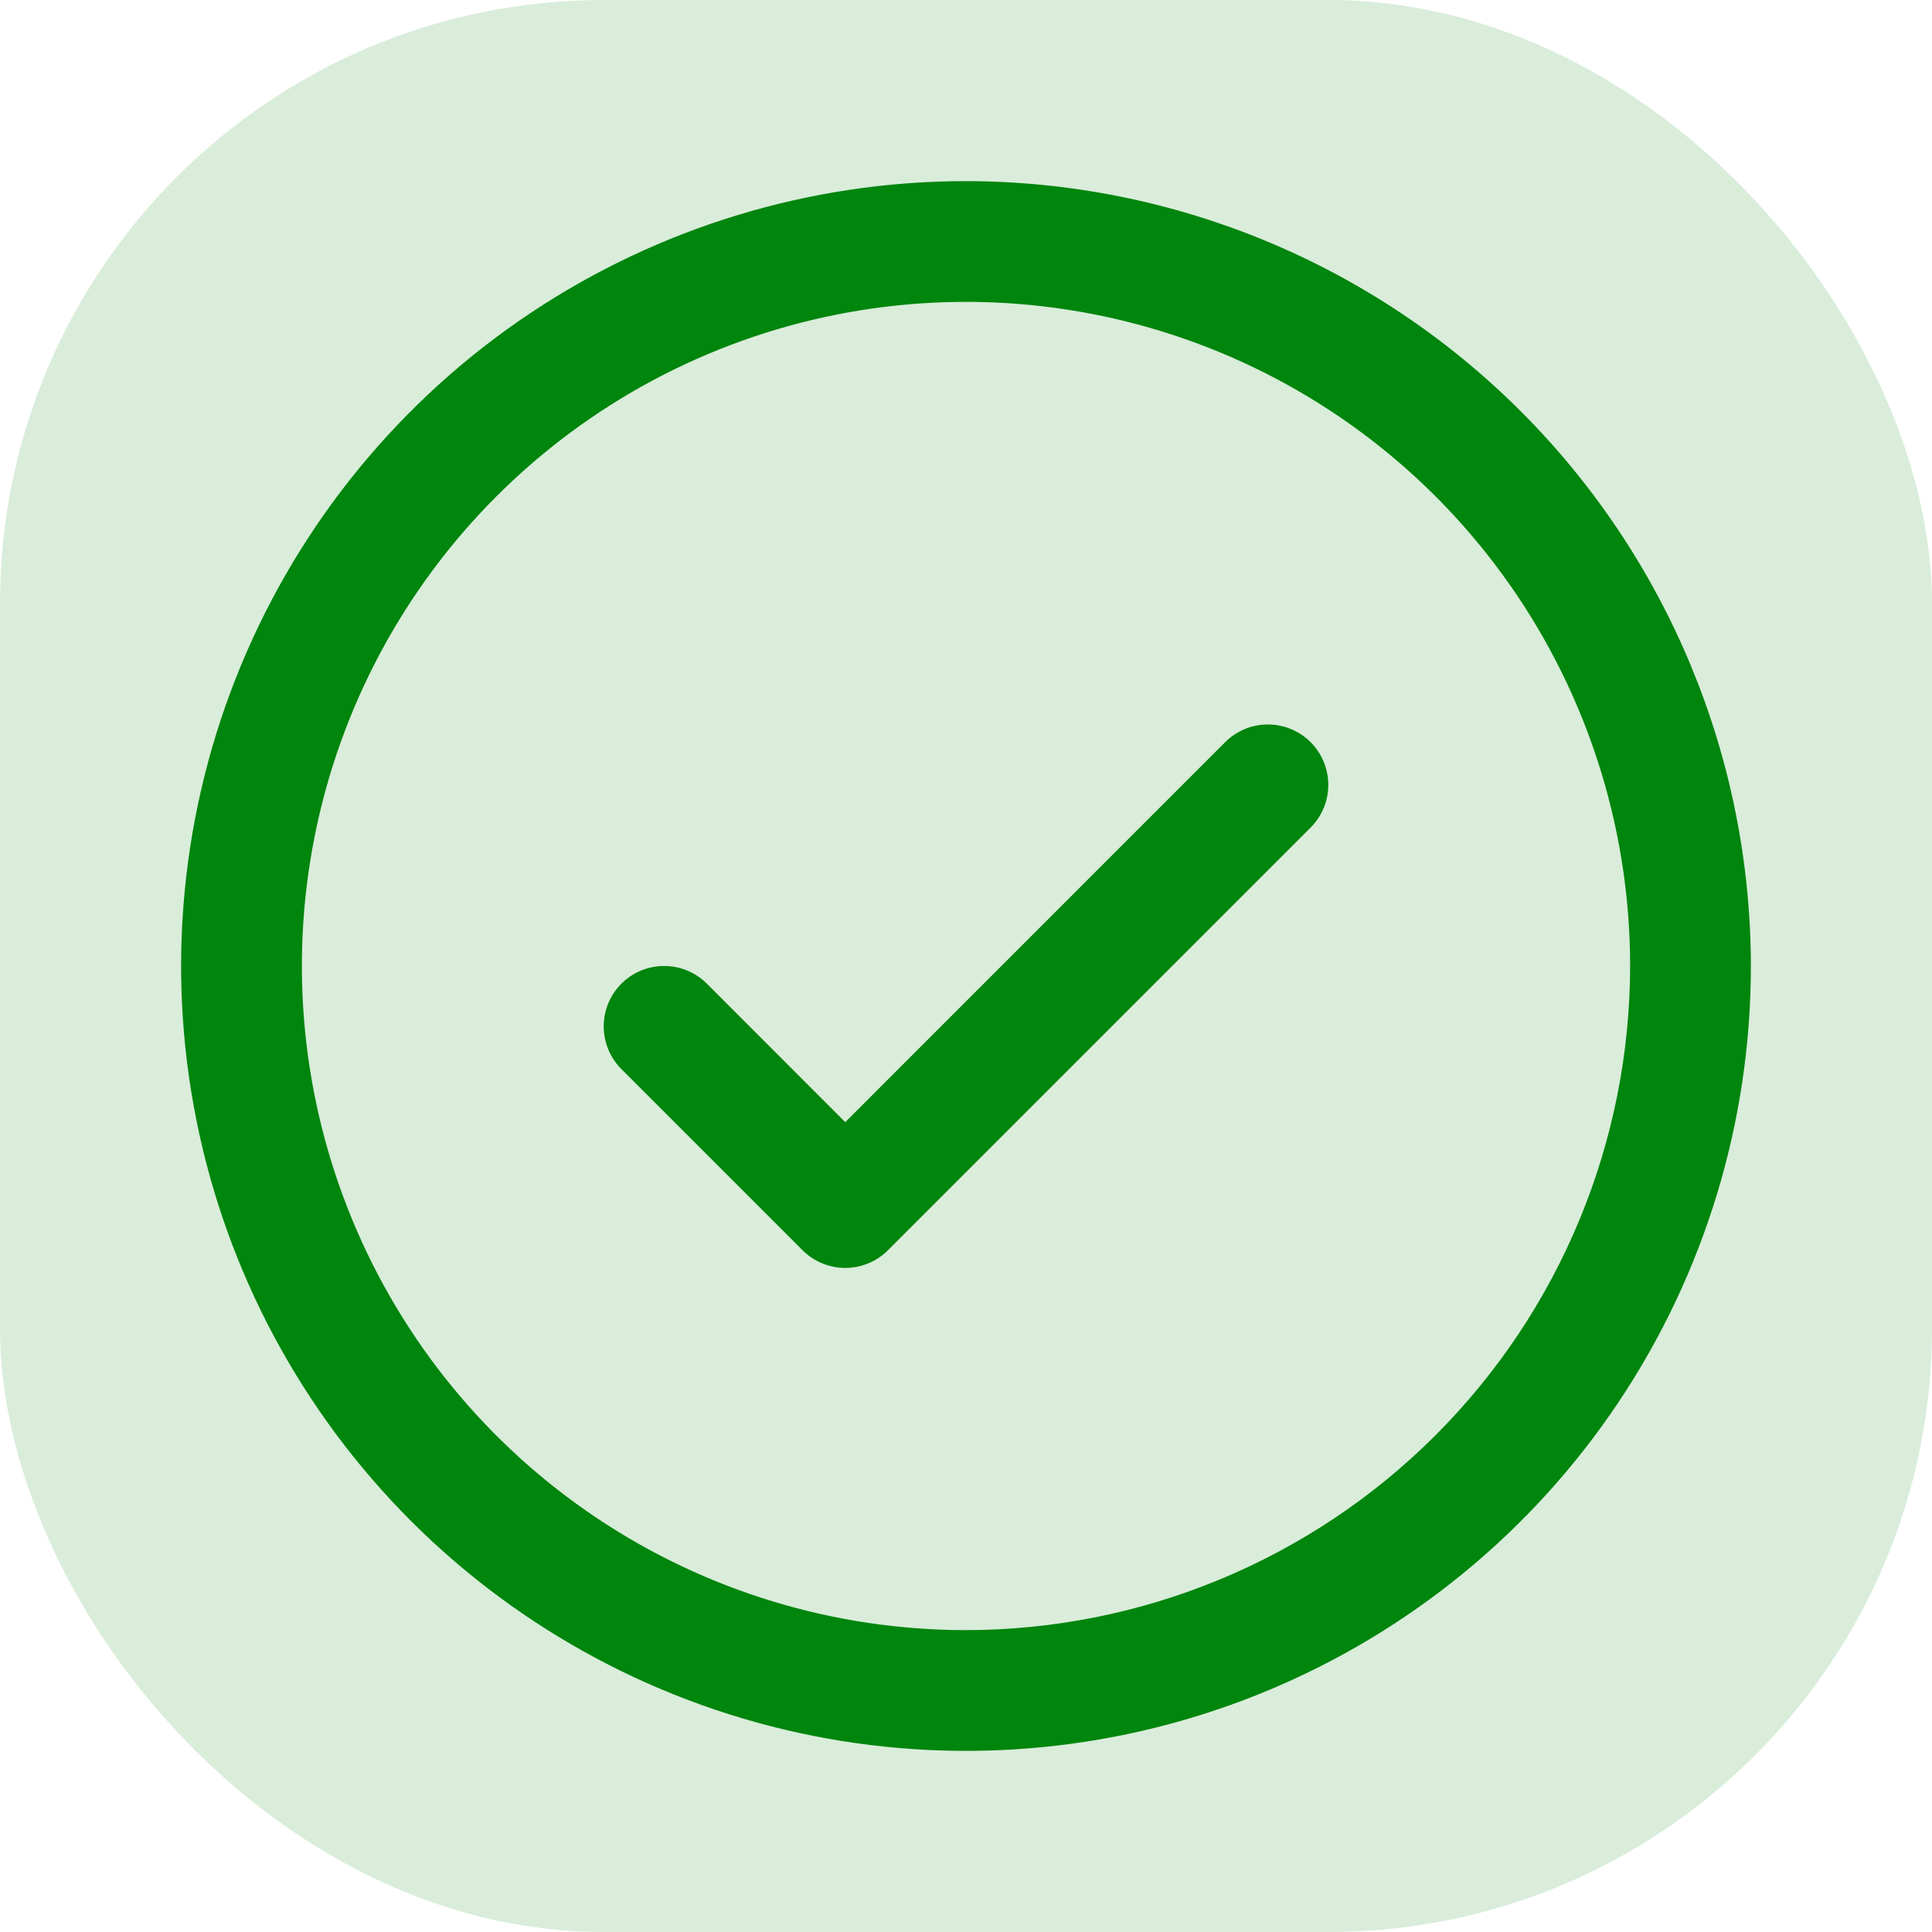 <svg width="80" height="80" viewBox="0 0 80 80" fill="none" xmlns="http://www.w3.org/2000/svg">
<rect width="80" height="80" rx="25" fill="#00850D" fill-opacity="0.15"/>
<path d="M54.269 30.731C54.501 30.963 54.686 31.239 54.811 31.543C54.937 31.846 55.002 32.172 55.002 32.5C55.002 32.828 54.937 33.154 54.811 33.457C54.686 33.761 54.501 34.037 54.269 34.269L36.769 51.769C36.537 52.001 36.261 52.186 35.957 52.311C35.654 52.437 35.329 52.502 35 52.502C34.672 52.502 34.346 52.437 34.043 52.311C33.739 52.186 33.463 52.001 33.231 51.769L25.731 44.269C25.262 43.8 24.999 43.163 24.999 42.5C24.999 41.837 25.262 41.2 25.731 40.731C26.2 40.262 26.837 39.999 27.5 39.999C28.163 39.999 28.8 40.262 29.269 40.731L35 46.466L50.731 30.731C50.963 30.499 51.239 30.314 51.543 30.189C51.846 30.063 52.172 29.998 52.5 29.998C52.829 29.998 53.154 30.063 53.457 30.189C53.761 30.314 54.037 30.499 54.269 30.731ZM72.5 40C72.5 46.428 70.594 52.711 67.023 58.056C63.452 63.401 58.376 67.566 52.437 70.026C46.499 72.486 39.964 73.129 33.66 71.876C27.355 70.621 21.564 67.526 17.019 62.981C12.474 58.436 9.379 52.645 8.124 46.34C6.87 40.036 7.514 33.501 9.974 27.563C12.434 21.624 16.599 16.548 21.944 12.977C27.289 9.406 33.572 7.5 40 7.5C48.617 7.509 56.878 10.936 62.971 17.029C69.064 23.122 72.491 31.383 72.5 40ZM67.5 40C67.5 34.561 65.887 29.244 62.865 24.722C59.844 20.2 55.549 16.675 50.524 14.593C45.499 12.512 39.969 11.967 34.635 13.028C29.301 14.089 24.401 16.709 20.555 20.555C16.709 24.401 14.089 29.3 13.028 34.635C11.967 39.969 12.512 45.499 14.593 50.524C16.675 55.549 20.2 59.844 24.722 62.865C29.244 65.887 34.561 67.5 40 67.5C47.291 67.492 54.281 64.592 59.436 59.436C64.592 54.281 67.492 47.291 67.5 40Z" fill="#00850D"/>
</svg>
